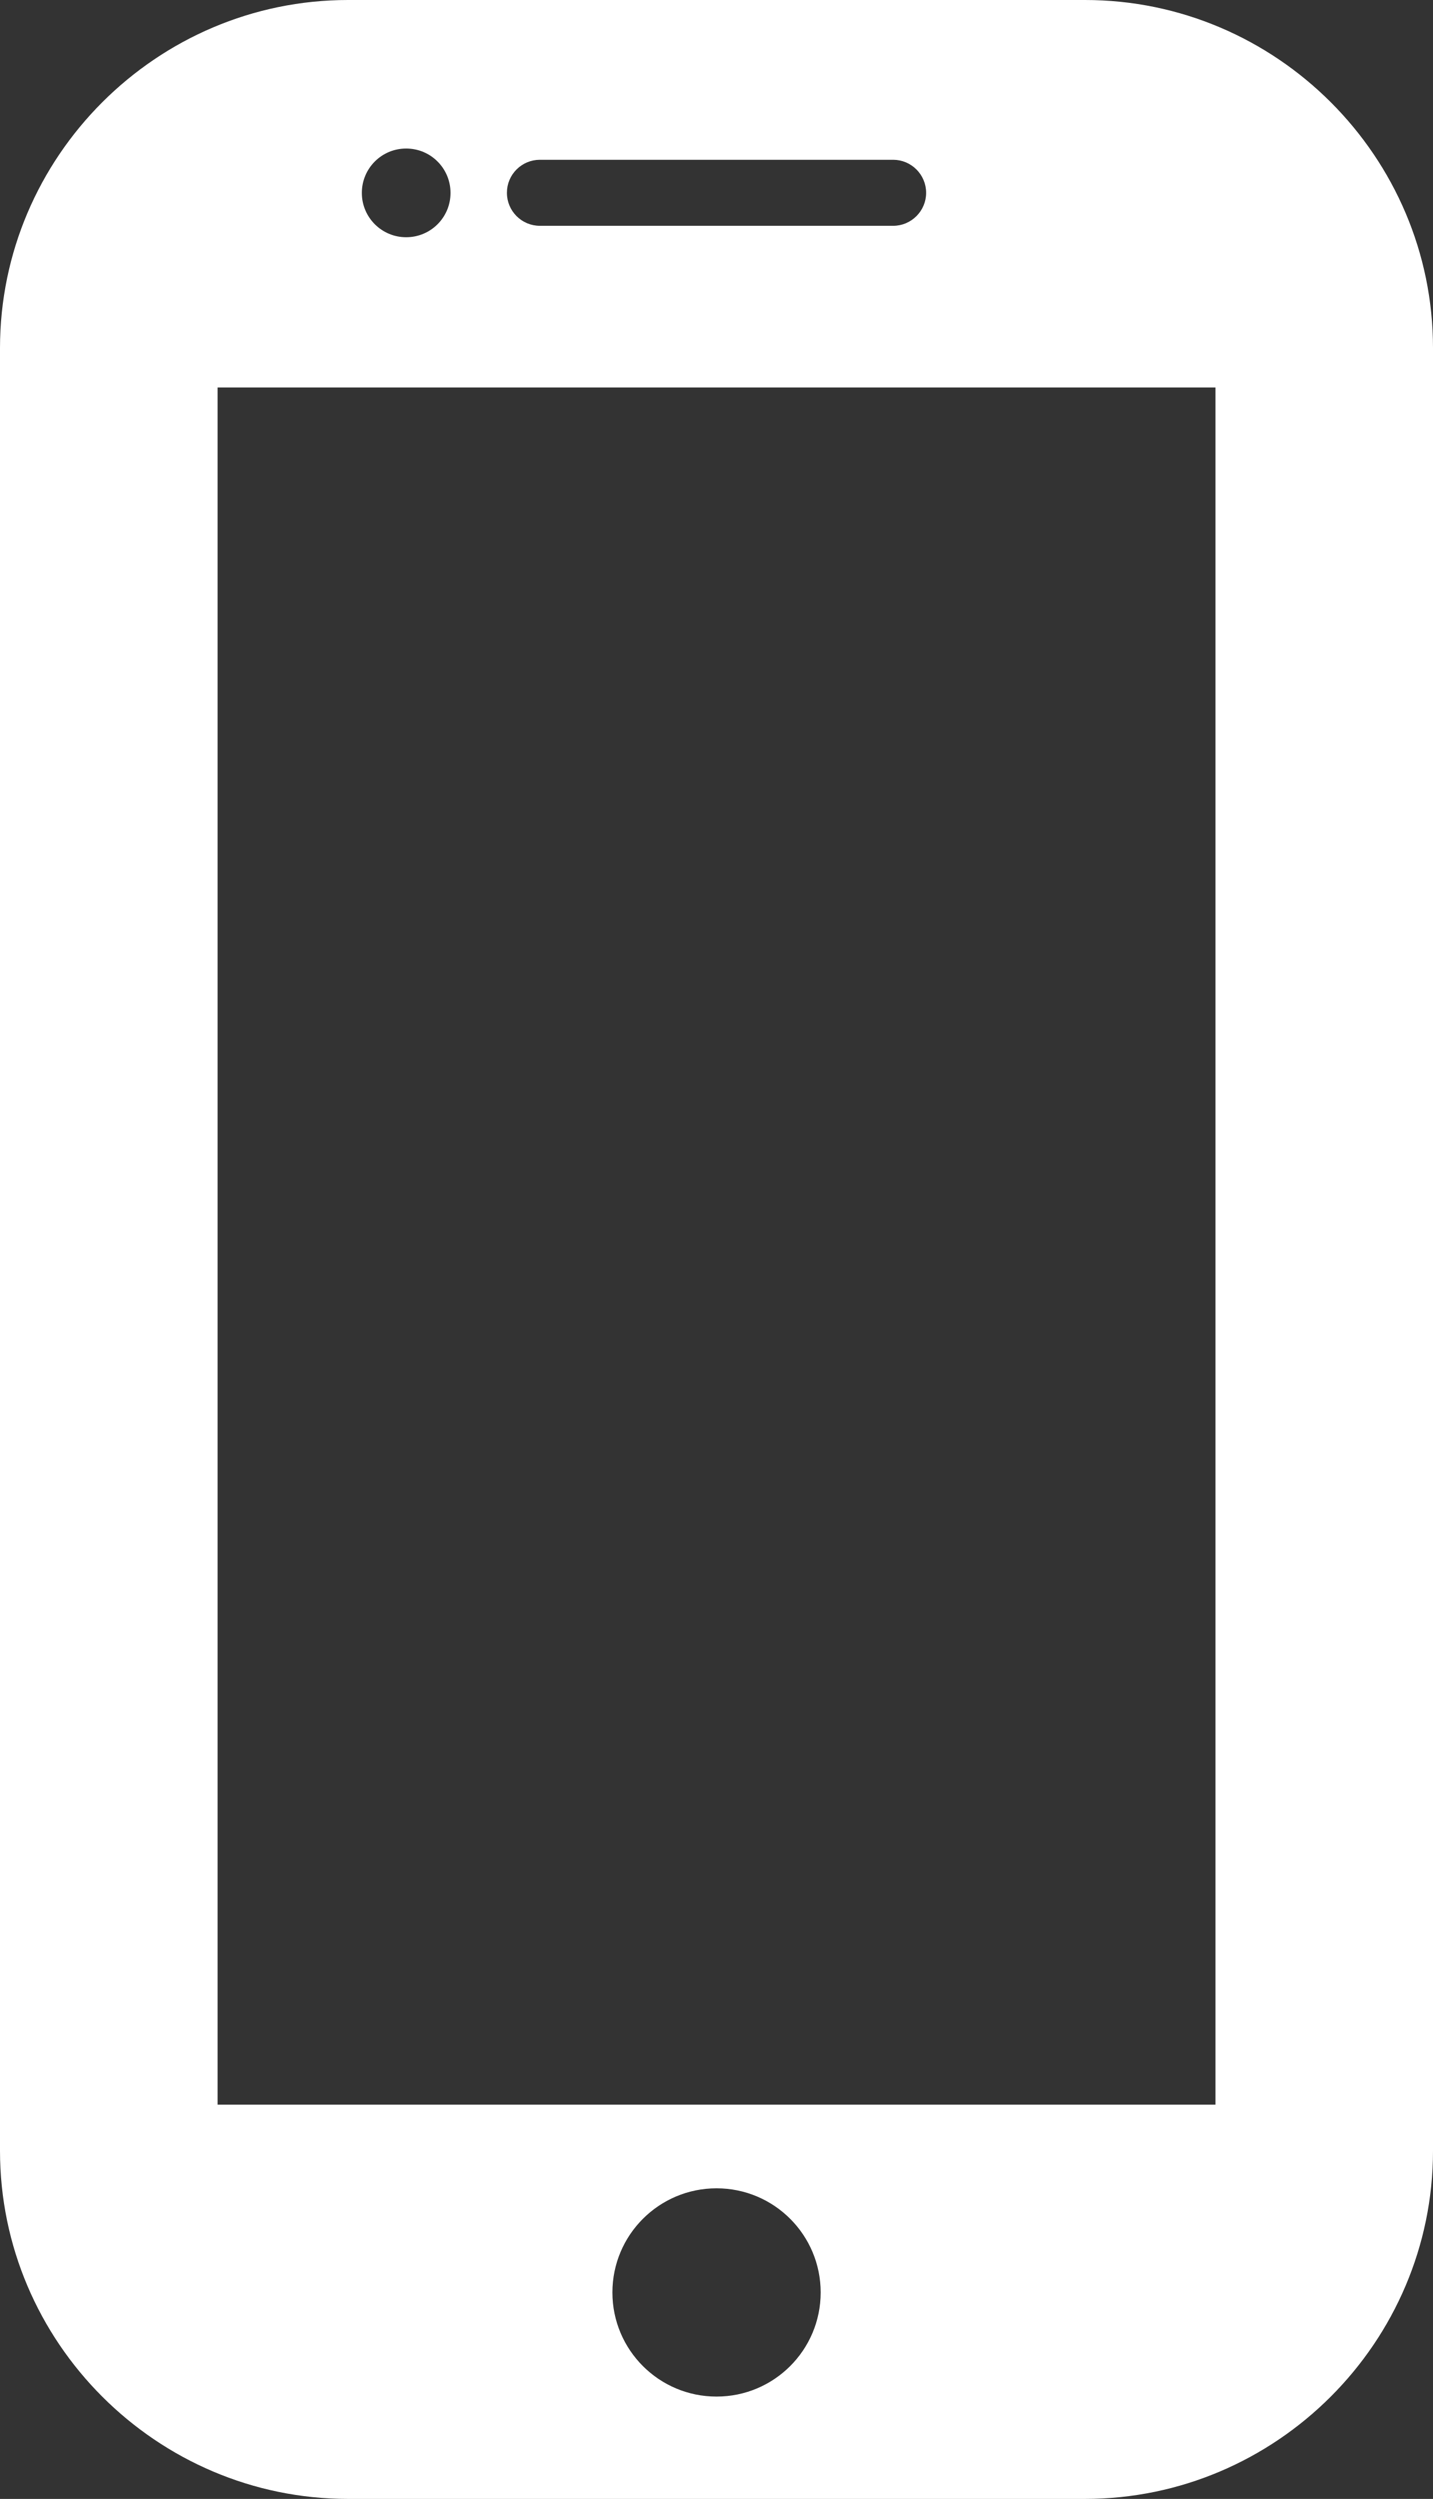 <?xml version="1.0" encoding="UTF-8" standalone="no"?>
<svg
   xmlns:dc="http://purl.org/dc/elements/1.1/"
   xmlns:cc="http://creativecommons.org/ns#"
   xmlns:rdf="http://www.w3.org/1999/02/22-rdf-syntax-ns#"
   xmlns:svg="http://www.w3.org/2000/svg"
   xmlns="http://www.w3.org/2000/svg"
   xmlns:sodipodi="http://sodipodi.sourceforge.net/DTD/sodipodi-0.dtd"
   xmlns:inkscape="http://www.inkscape.org/namespaces/inkscape"
   version="1.1"
   x="0px"
   y="0px"
   viewBox="0 0 49.829 86.879"
   enable-background="new 0 0 100 100"
   xml:space="preserve"
   id="svg2"
   inkscape:version="0.91 r13725"
   sodipodi:docname="mobile.svg"
   width="49.829"
   height="86.879"><rect x="0" y="0" width="49.829" height="86.879" fill="#333333" stroke="none"/><defs
     id="defs12" /><sodipodi:namedview
     pagecolor="#ffffff"
     bordercolor="#666666"
     borderopacity="1"
     objecttolerance="10"
     gridtolerance="10"
     guidetolerance="10"
     inkscape:pageopacity="0"
     inkscape:pageshadow="2"
     inkscape:window-width="756"
     inkscape:window-height="480"
     id="namedview10"
     showgrid="false"
     fit-margin-top="0"
     fit-margin-left="0"
     fit-margin-right="0"
     fit-margin-bottom="0"
     inkscape:zoom="1.888"
     inkscape:cx="24.944"
     inkscape:cy="31.297"
     inkscape:window-x="0"
     inkscape:window-y="0"
     inkscape:window-maximized="0"
     inkscape:current-layer="svg2" /><path
     d="M 37.726,0 12.105,0 C 5.449,0 0,5.446 0,12.104 l 0,62.67 c 0,6.658 5.447,12.105 12.105,12.105 l 25.619,0 c 6.658,0 12.105,-5.447 12.105,-12.105 l 0,-62.67 C 49.832,5.446 44.384,0 37.726,0 Z m -18.951,5.555 12.281,0 c 0.635,0 1.148,0.518 1.148,1.148 0,0.635 -0.518,1.148 -1.148,1.148 l -12.281,0 c -0.635,0 -1.15,-0.516 -1.148,-1.148 -0.002,-0.634 0.513,-1.148 1.148,-1.148 z m -4.654,-0.391 0.004,0 c 0.852,0 1.541,0.689 1.541,1.543 0,0.852 -0.689,1.541 -1.543,1.541 -0.85,0 -1.541,-0.689 -1.541,-1.541 0,-0.854 0.689,-1.543 1.539,-1.543 z m 10.795,78.157 c -2,0 -3.621,-1.62 -3.621,-3.62 0,-2 1.621,-3.621 3.621,-3.621 2,0 3.621,1.621 3.621,3.621 0,2 -1.621,3.62 -3.621,3.62 z m 17.349,-10.149 -34.699,0 0,-59.701 34.699,0 0,59.701 z"
     id="path4"
     inkscape:connector-curvature="0"
     style="fill:#ffffff;fill-opacity:1" /></svg>